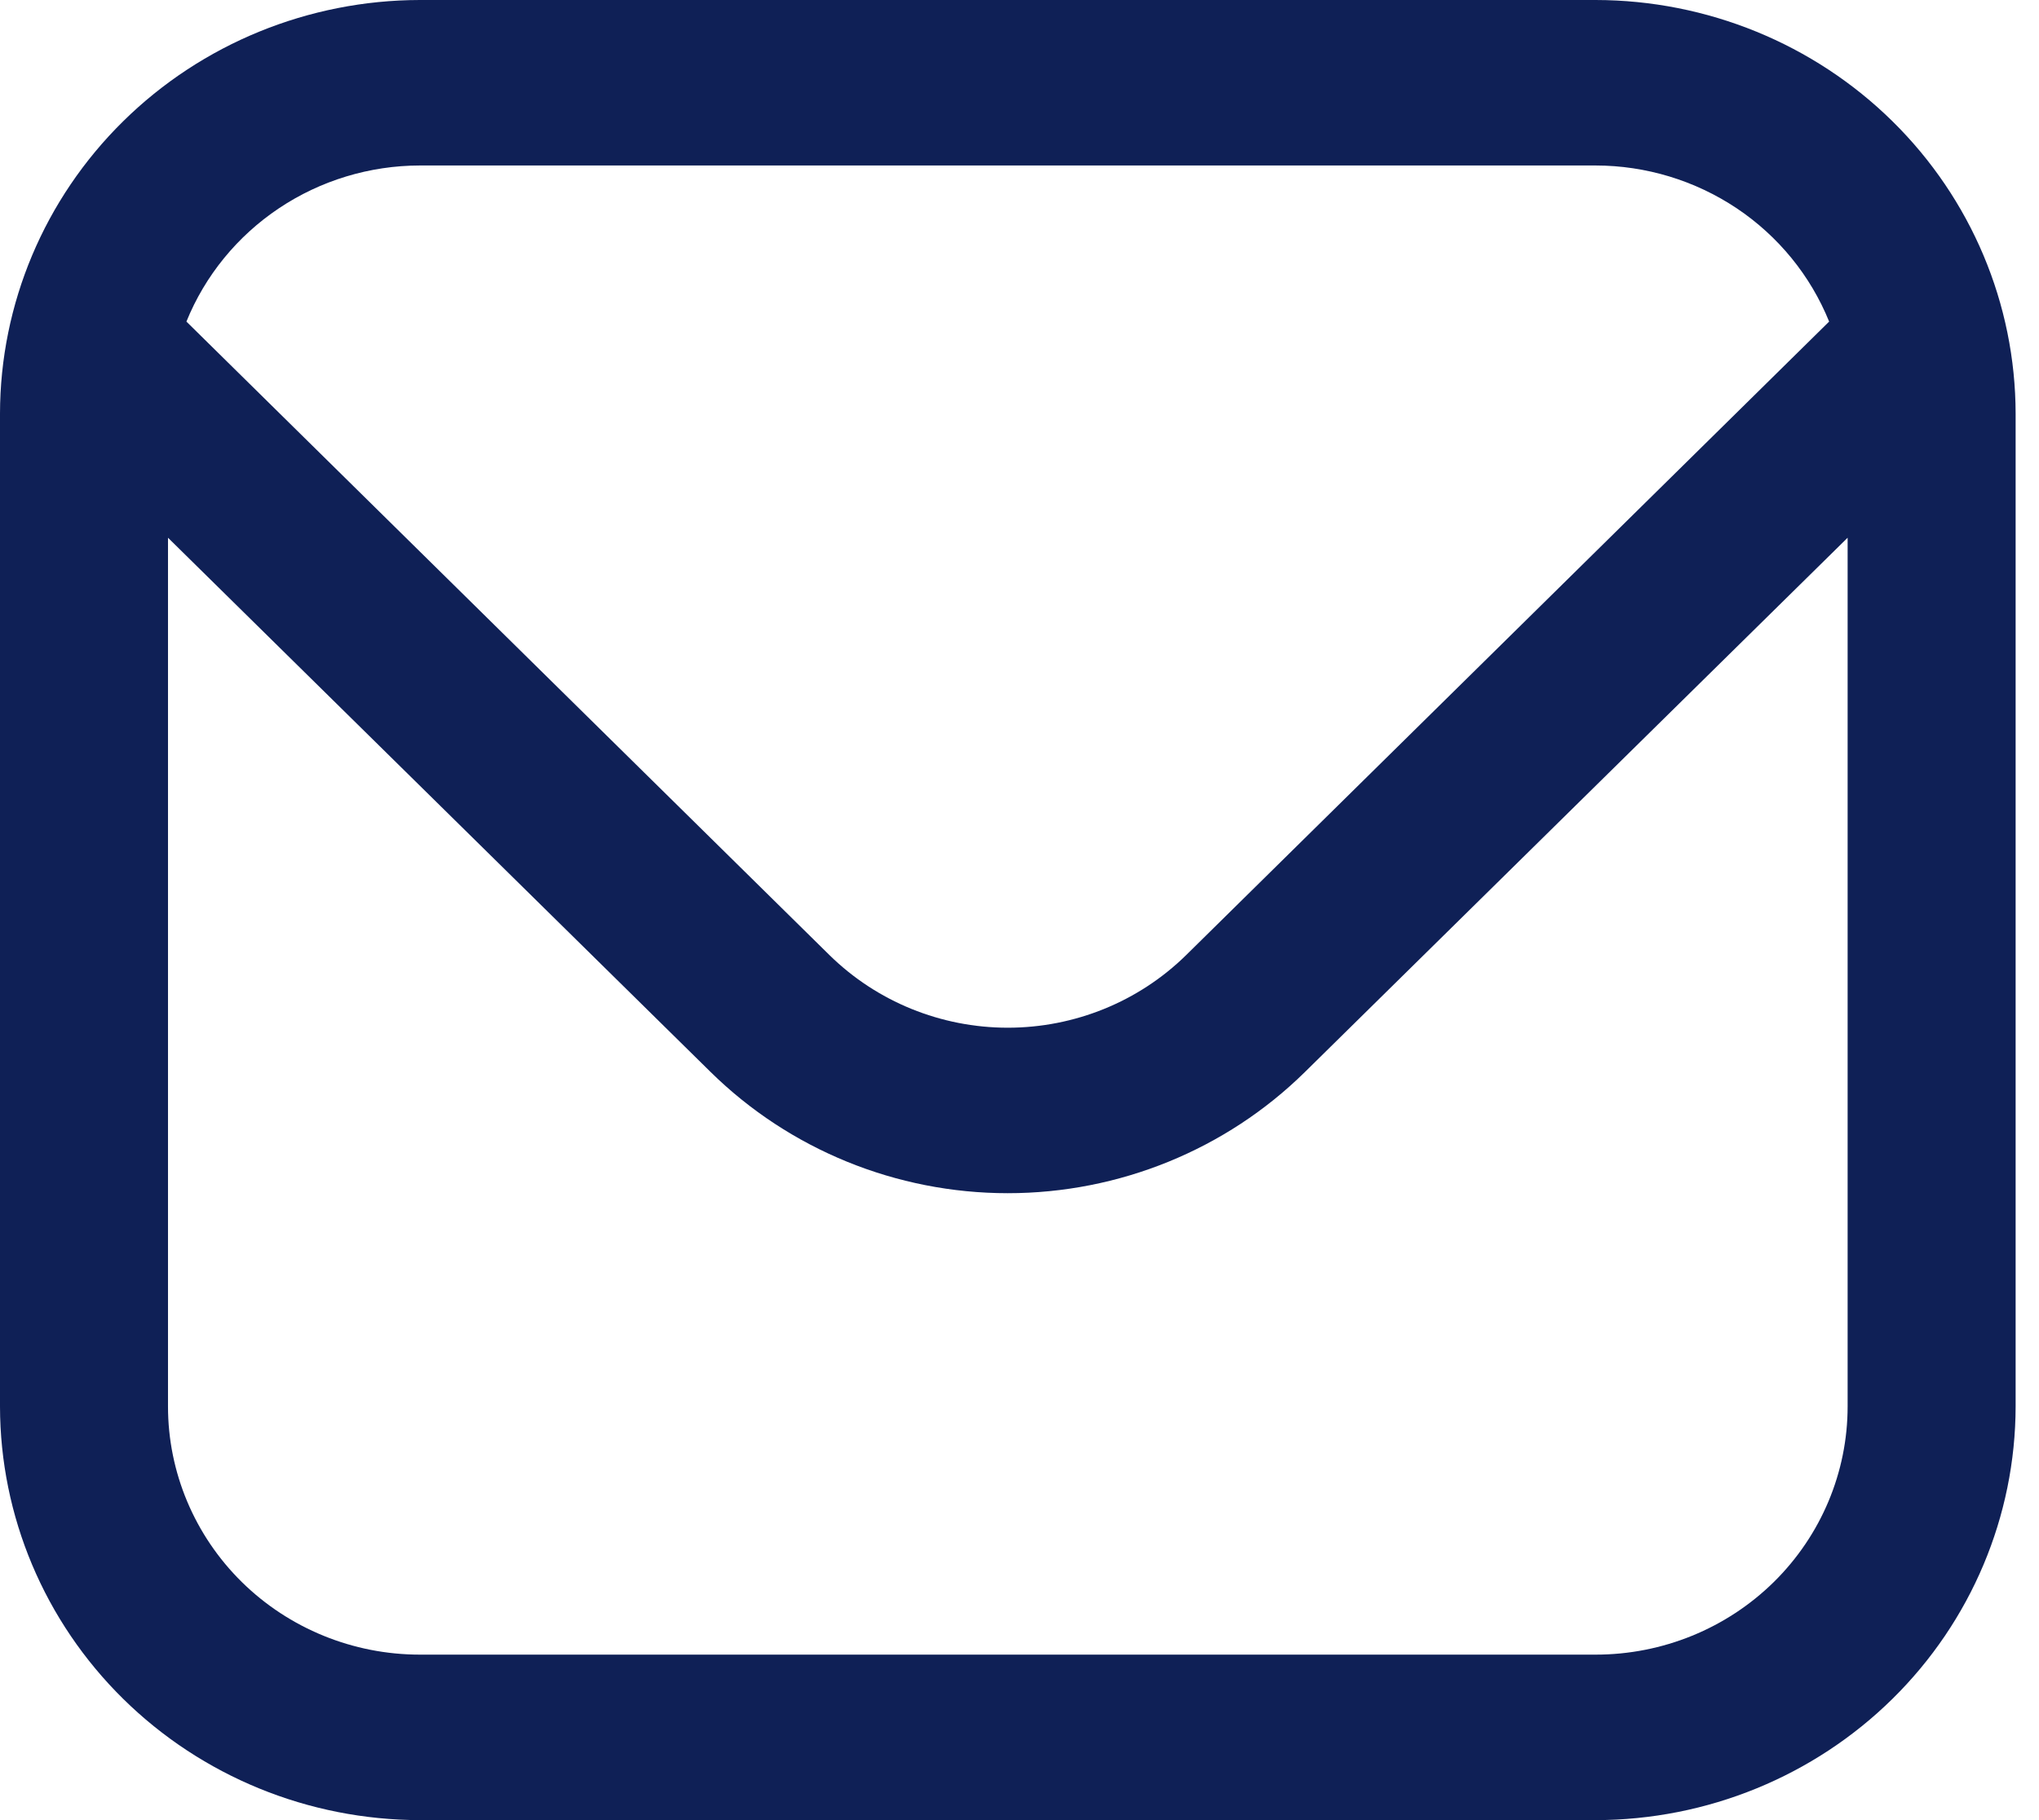 <svg width="28" height="25" viewBox="0 0 28 25" fill="none" xmlns="http://www.w3.org/2000/svg">
<path d="M21.912 0H5.766C4.238 0.002 2.772 0.601 1.691 1.666C0.61 2.731 0.002 4.175 0 5.682L0 19.318C0.002 20.825 0.61 22.269 1.691 23.334C2.772 24.399 4.238 24.998 5.766 25H21.912C23.441 24.998 24.907 24.399 25.988 23.334C27.069 22.269 27.677 20.825 27.679 19.318V5.682C27.677 4.175 27.069 2.731 25.988 1.666C24.907 0.601 23.441 0.002 21.912 0ZM5.766 2.273H21.912C22.603 2.274 23.277 2.479 23.849 2.861C24.42 3.243 24.862 3.785 25.118 4.417L16.287 13.12C15.637 13.758 14.757 14.116 13.839 14.116C12.922 14.116 12.042 13.758 11.392 13.12L2.56 4.417C2.816 3.785 3.259 3.243 3.83 2.861C4.401 2.479 5.076 2.274 5.766 2.273ZM21.912 22.727H5.766C4.849 22.727 3.969 22.368 3.32 21.729C2.671 21.089 2.307 20.222 2.307 19.318V7.386L9.761 14.727C10.844 15.791 12.31 16.389 13.839 16.389C15.368 16.389 16.835 15.791 17.917 14.727L25.372 7.386V19.318C25.372 20.222 25.008 21.089 24.359 21.729C23.71 22.368 22.83 22.727 21.912 22.727Z" fill="#0f2056"/>
</svg>
